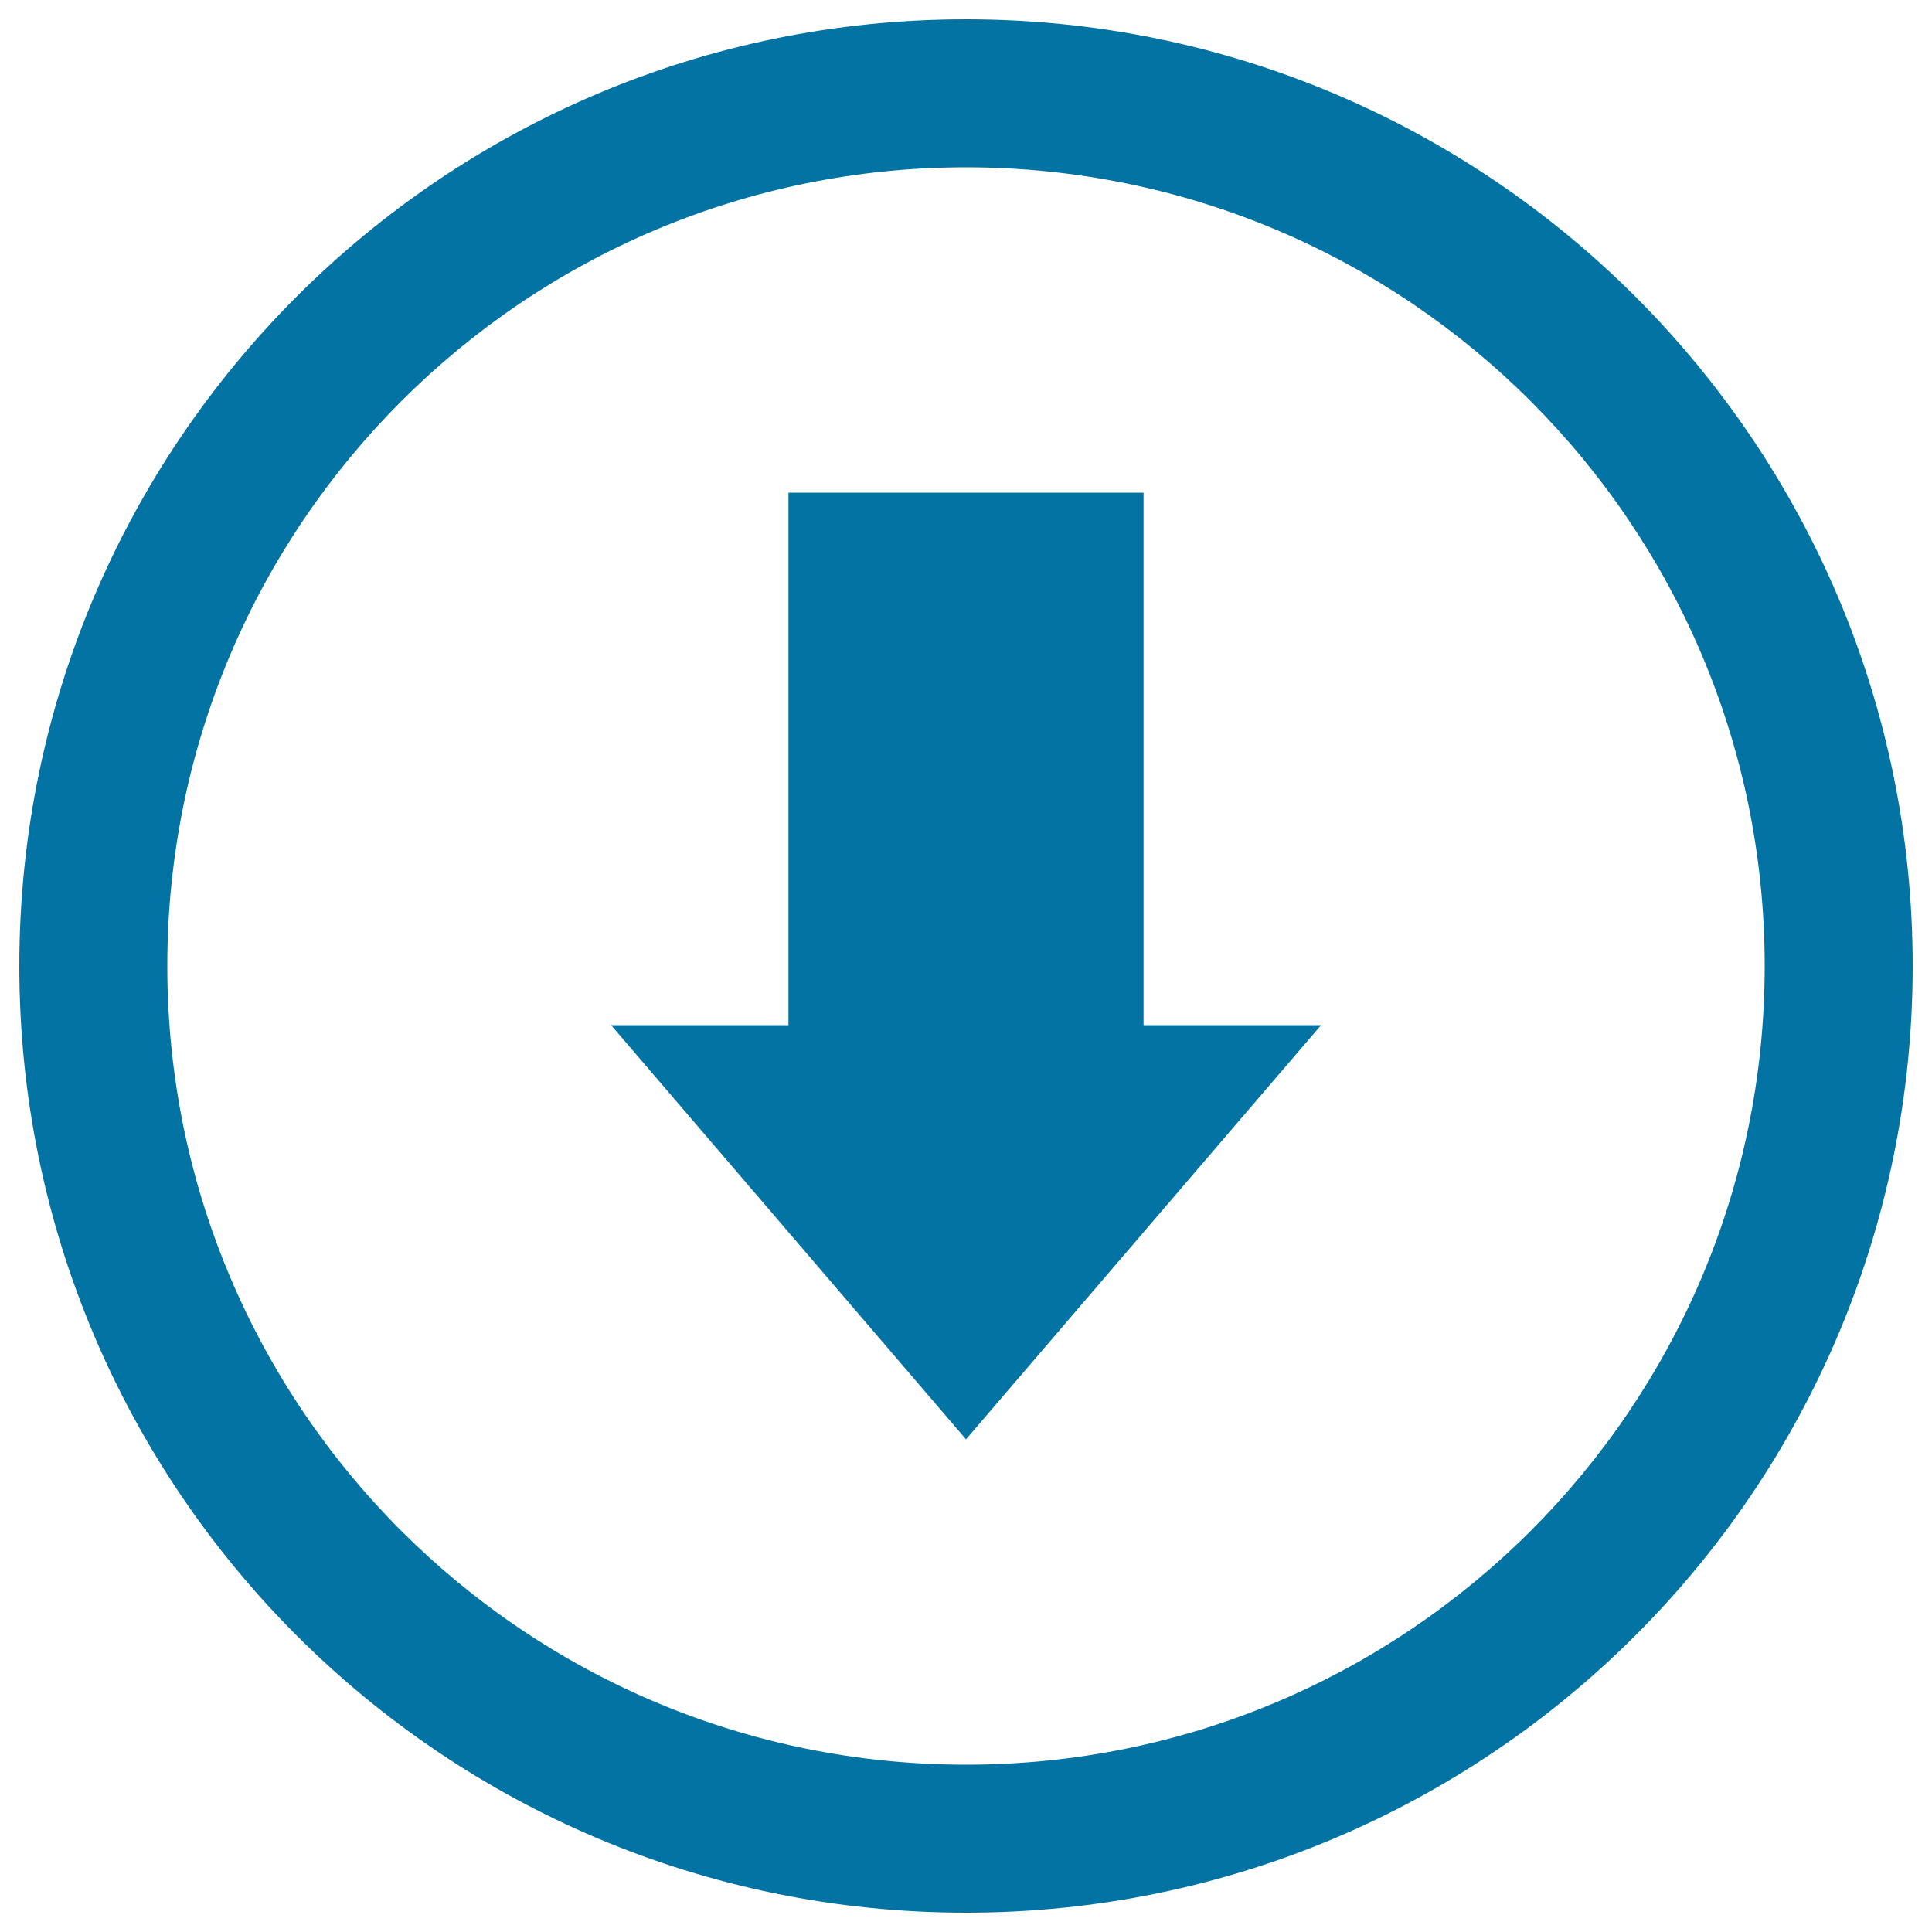 <svg xmlns="http://www.w3.org/2000/svg" viewBox="0 0 1000 1000" style="fill:#0273a2">
<title>Arrow Down Big SVG icon</title>
<path d="M10,500c0,270.7,219.4,490,490,490c270.6,0,490-219.3,490-490c0-270.6-219.4-490-490-490C229.4,10,10,229.4,10,500z M913.4,500c0,228.4-185.1,413.4-413.4,413.4S86.6,728.4,86.6,500C86.6,271.7,271.7,86.6,500,86.6S913.4,271.7,913.4,500z M316.3,530.6L500,745l183.8-214.4h-91.9V255H408.1v275.6H316.3z"/>
</svg>